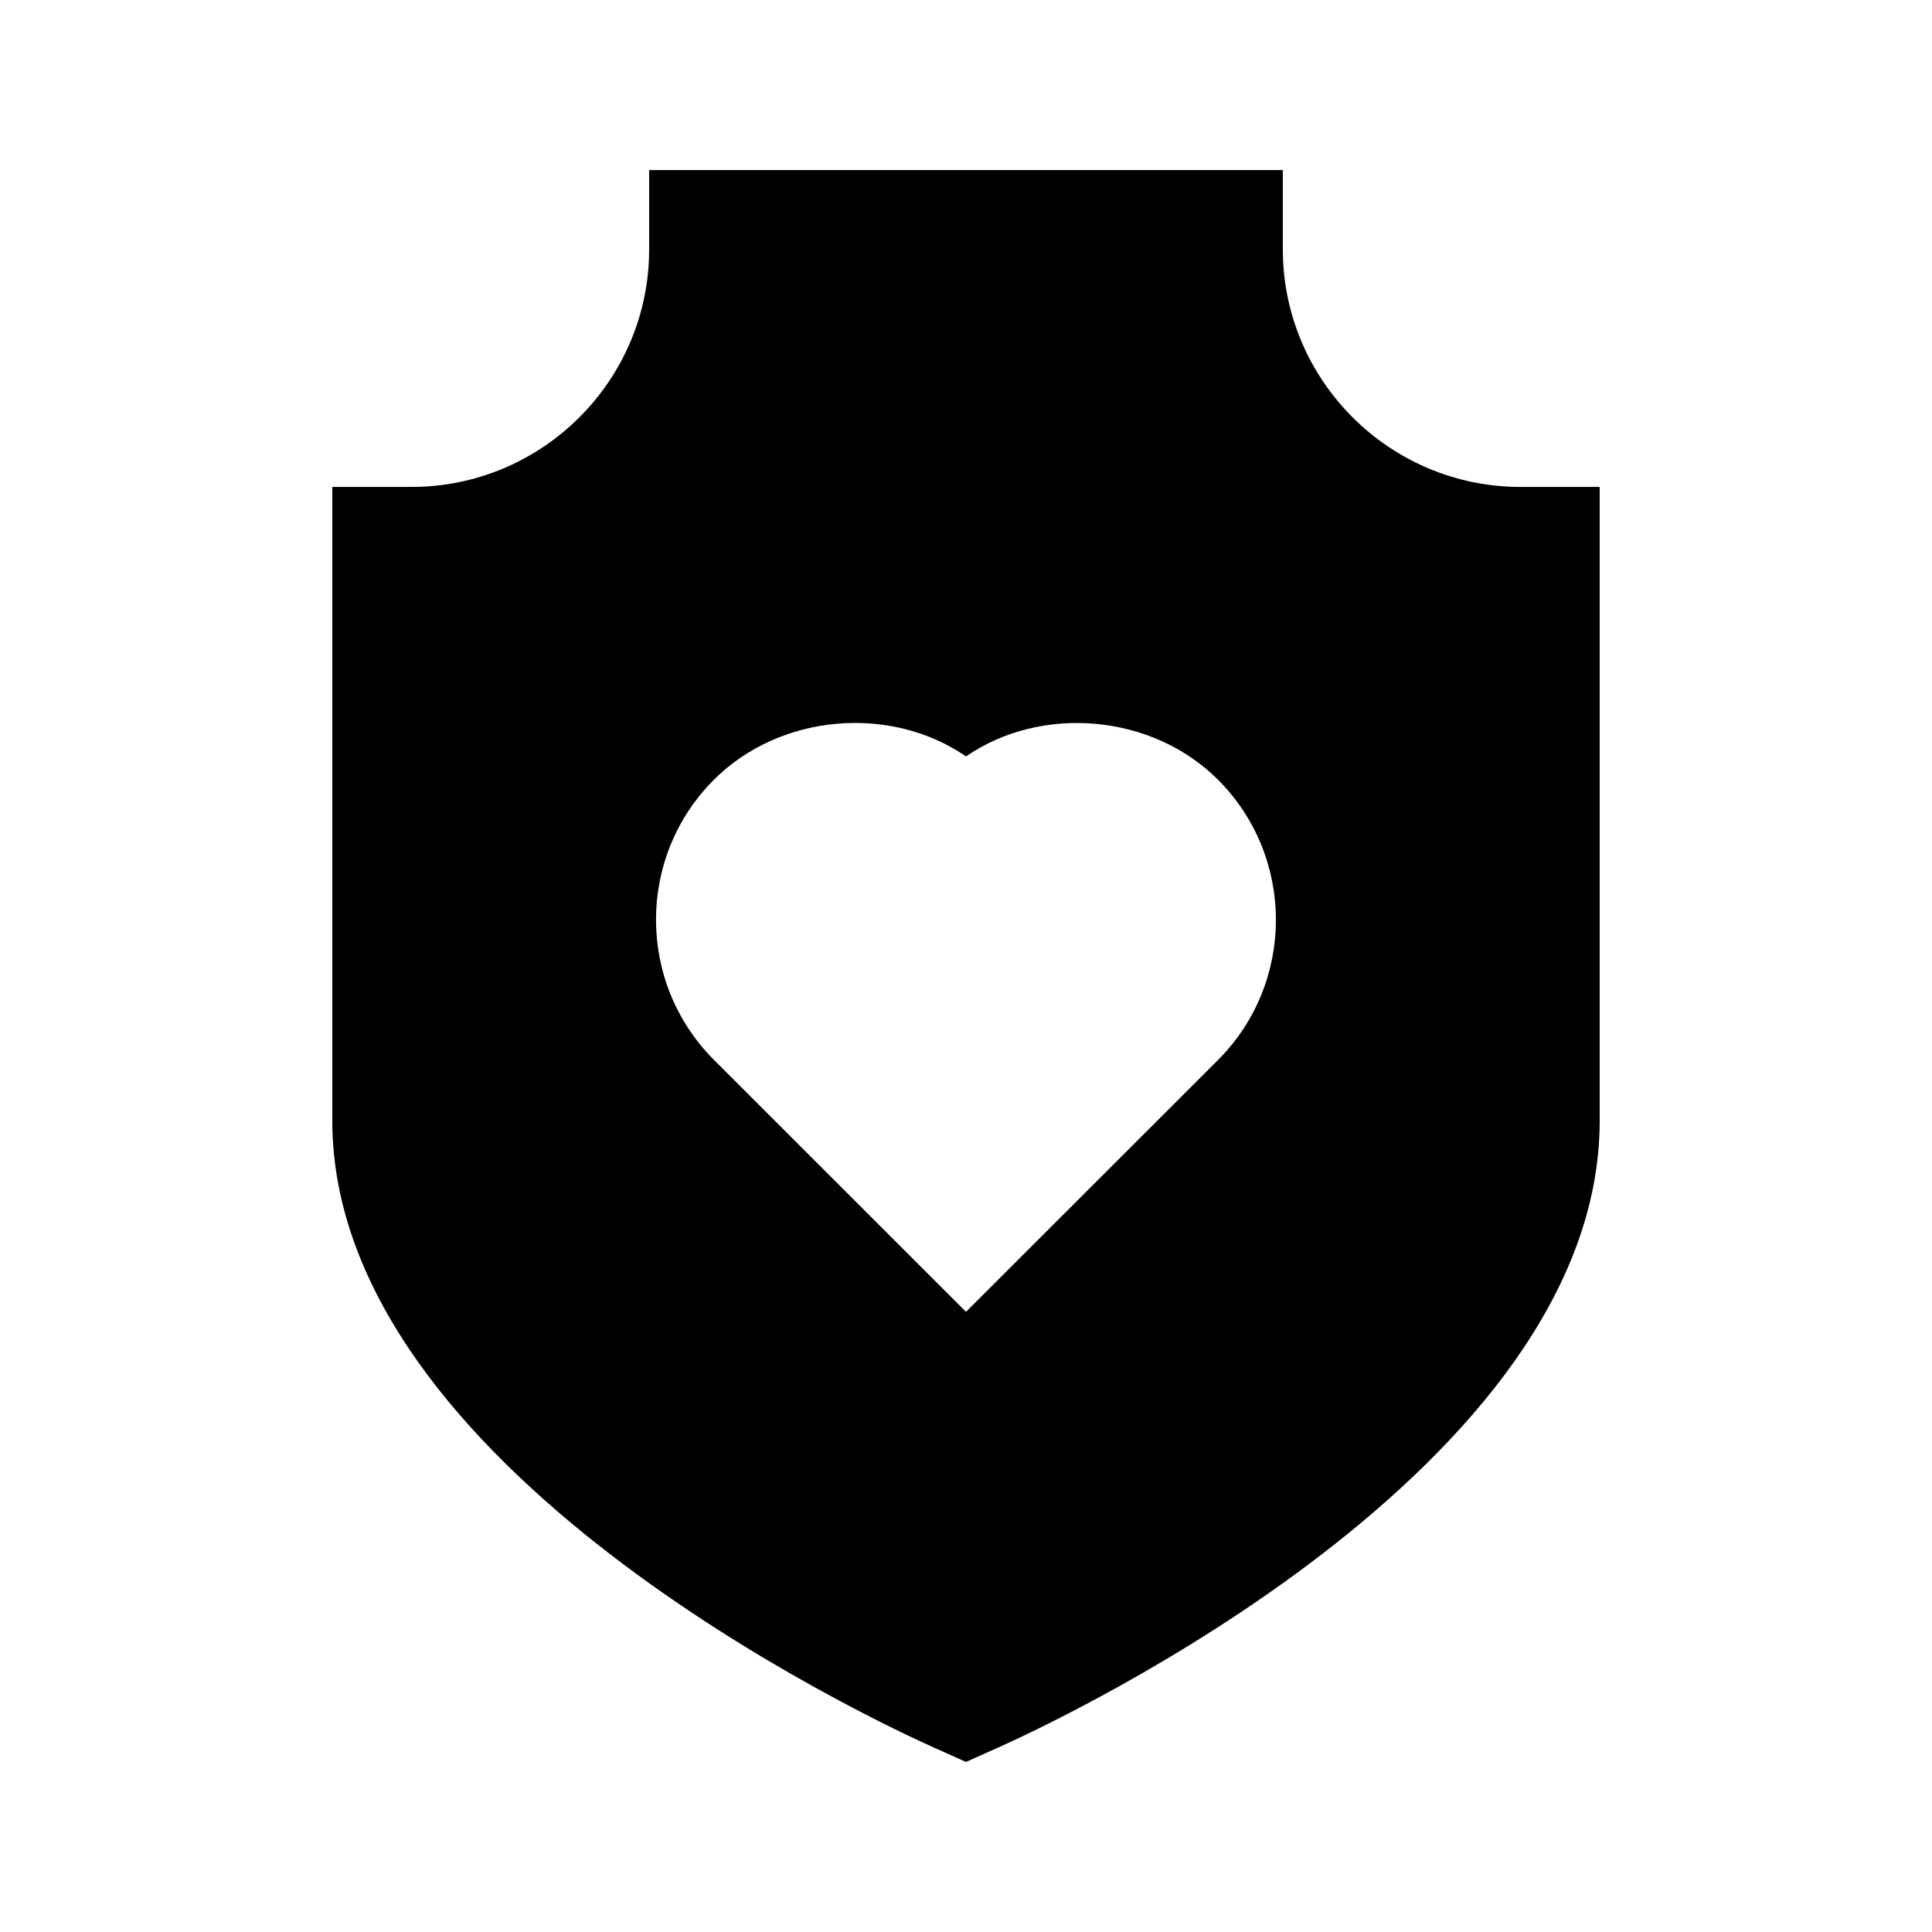 <?xml version="1.0" encoding="UTF-8"?>
<!-- Uploaded to: SVG Repo, www.svgrepo.com, Generator: SVG Repo Mixer Tools -->
<svg fill="#000000" width="800px" height="800px" version="1.1" viewBox="144 144 512 512" xmlns="http://www.w3.org/2000/svg">
 <path d="m546.94 273.04c-34.723 0-62.977-28.254-62.977-62.977v-20.992h-167.93v20.992c0 34.723-28.254 62.977-62.977 62.977h-20.992v167.94c0 92.113 143.04 158.79 159.35 166.11l8.586 3.84 8.586-3.84c16.309-7.305 159.35-73.996 159.35-166.11v-167.94zm-80.125 151.84-66.816 66.773-66.797-66.777c-20.469-20.488-20.469-53.781-0.02-74.227 17.527-17.547 46.852-19.961 66.816-6.191 19.984-13.75 49.27-11.336 66.797 6.191 20.445 20.469 20.445 53.762 0.02 74.23z"/>
</svg>